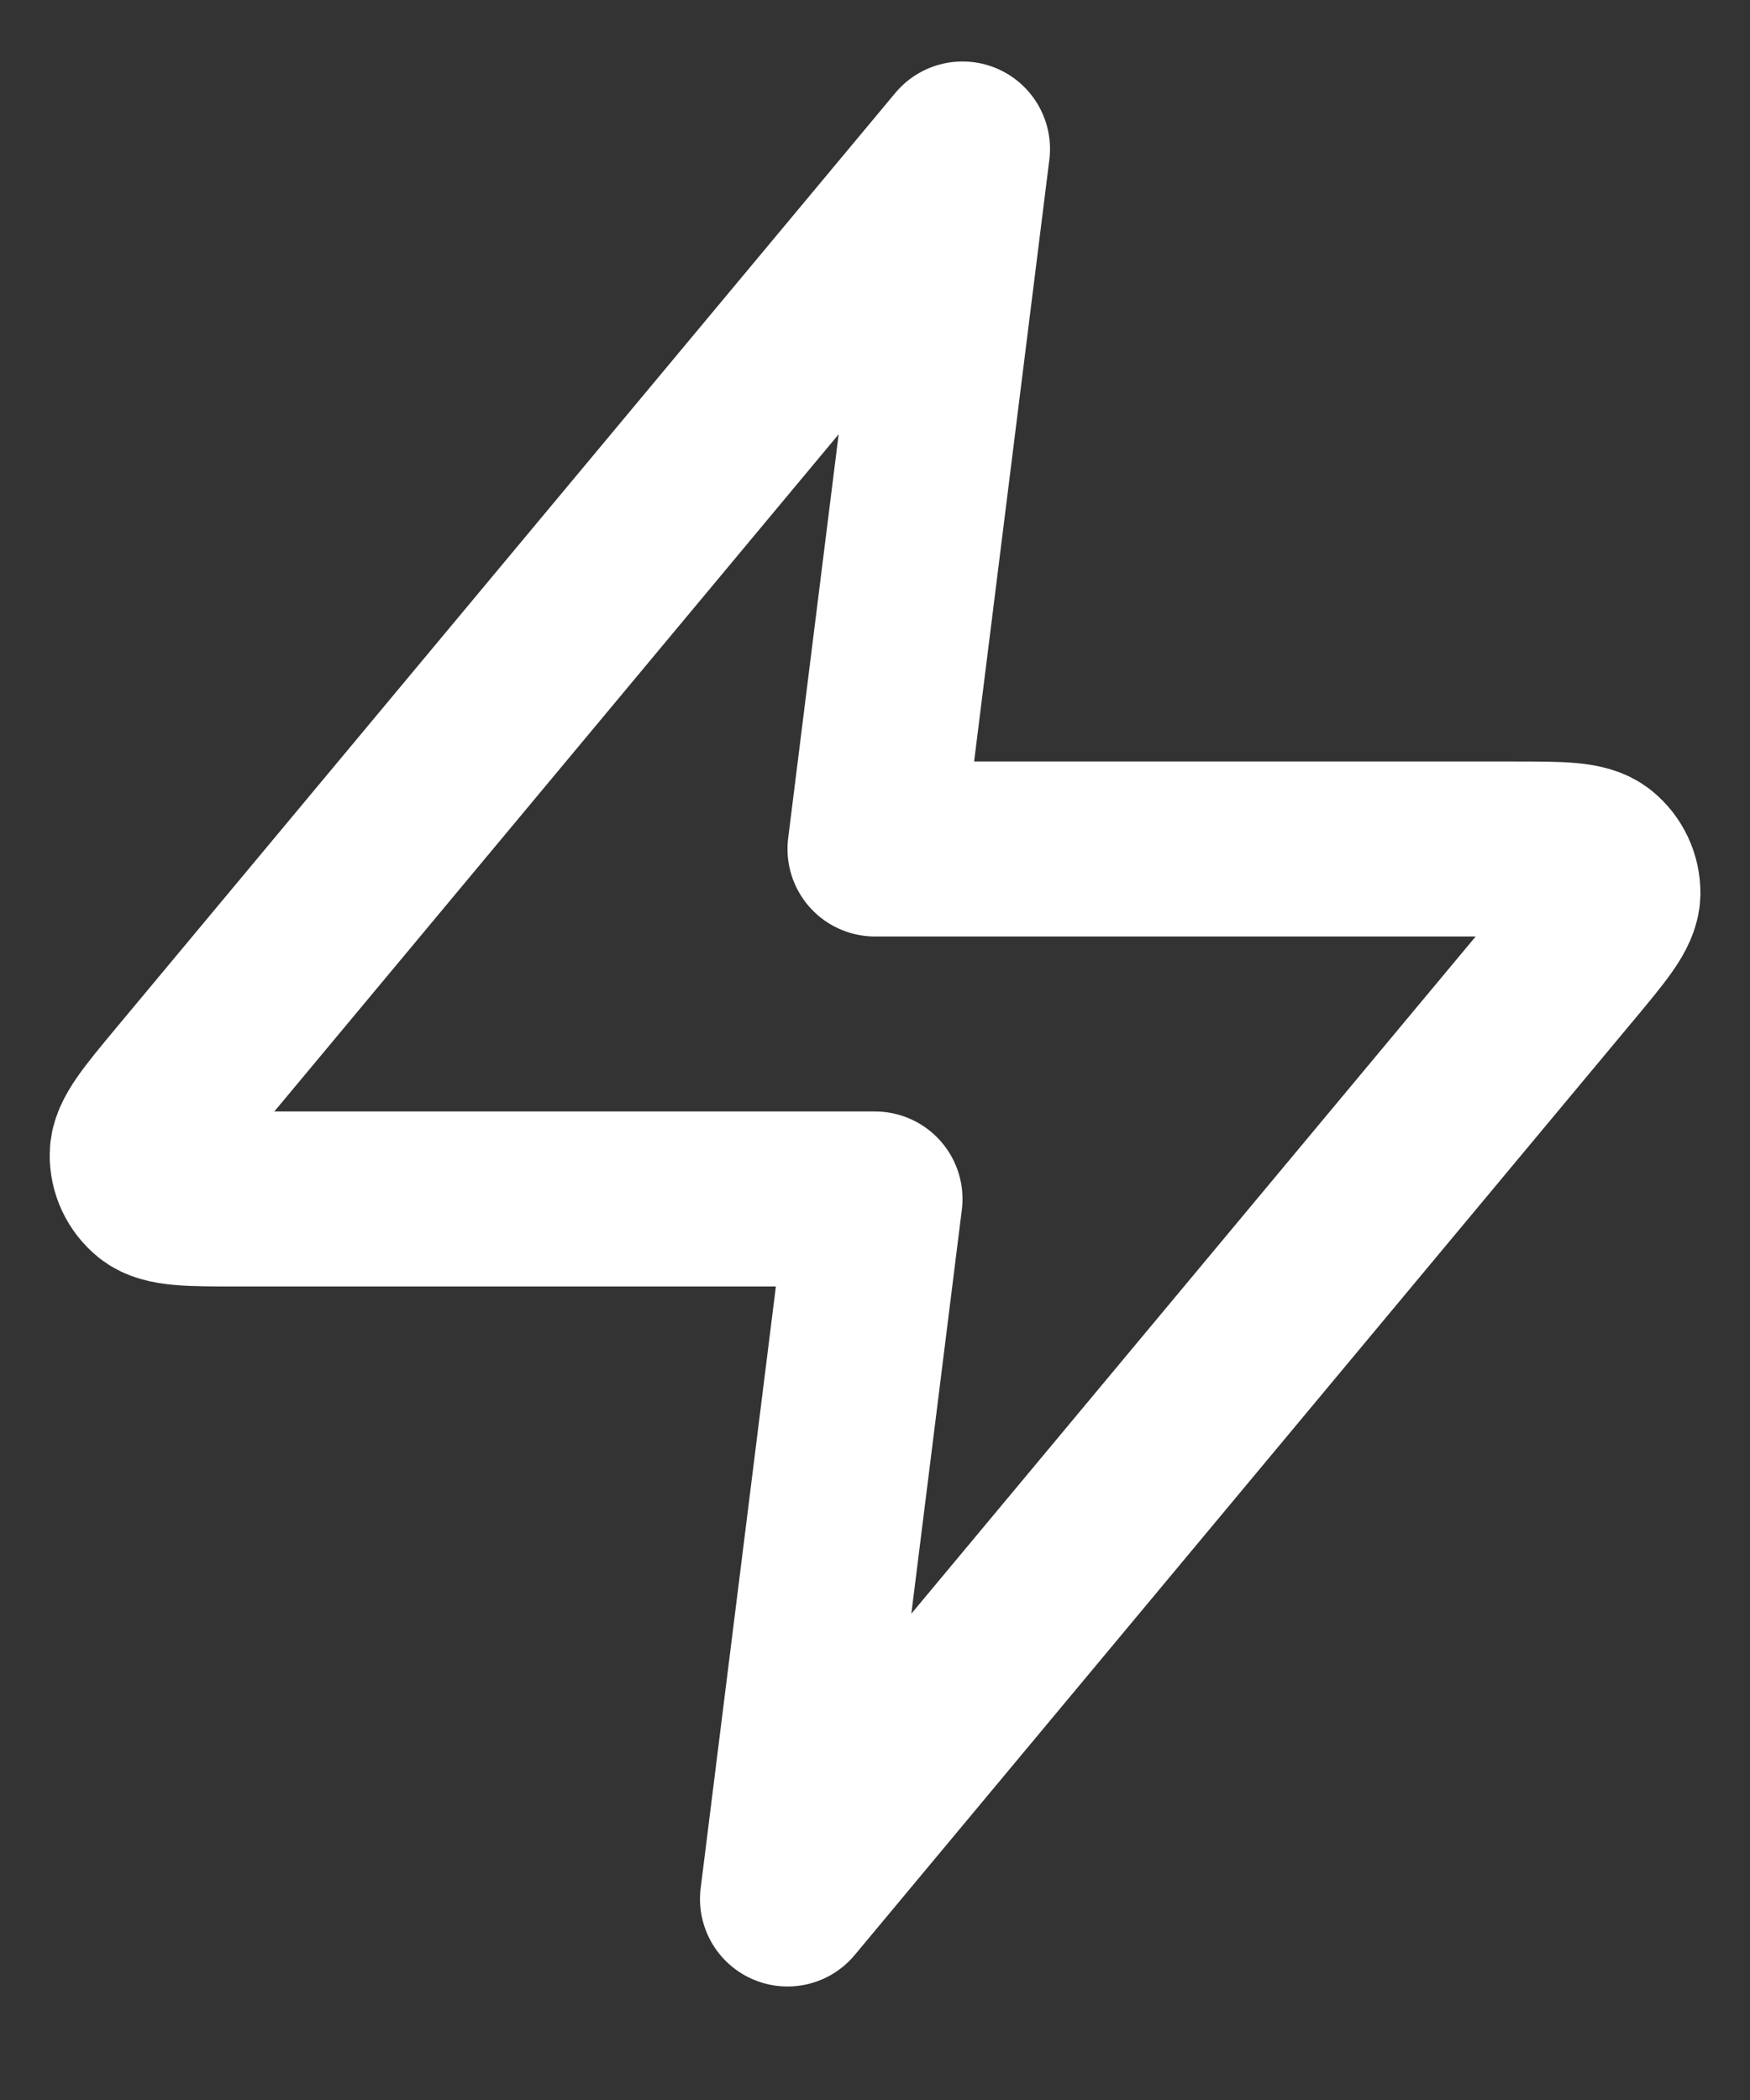 <svg width="15" height="18" viewBox="0 0 15 18" fill="none" xmlns="http://www.w3.org/2000/svg">
<rect x="0" y="0" width="15" height="18" fill="#333333" stroke="none"/>
<path d="M8.25 1.277L1.57 9.293C1.309 9.607 1.178 9.764 1.176 9.896C1.174 10.011 1.225 10.121 1.315 10.194C1.418 10.277 1.623 10.277 2.031 10.277H7.5L6.75 16.277L13.43 8.261C13.692 7.947 13.822 7.79 13.825 7.658C13.826 7.542 13.775 7.433 13.685 7.36C13.582 7.277 13.378 7.277 12.969 7.277H7.5L8.25 1.277Z" stroke="white" stroke-width="1.5" stroke-linecap="round" stroke-linejoin="round"/>
</svg>
